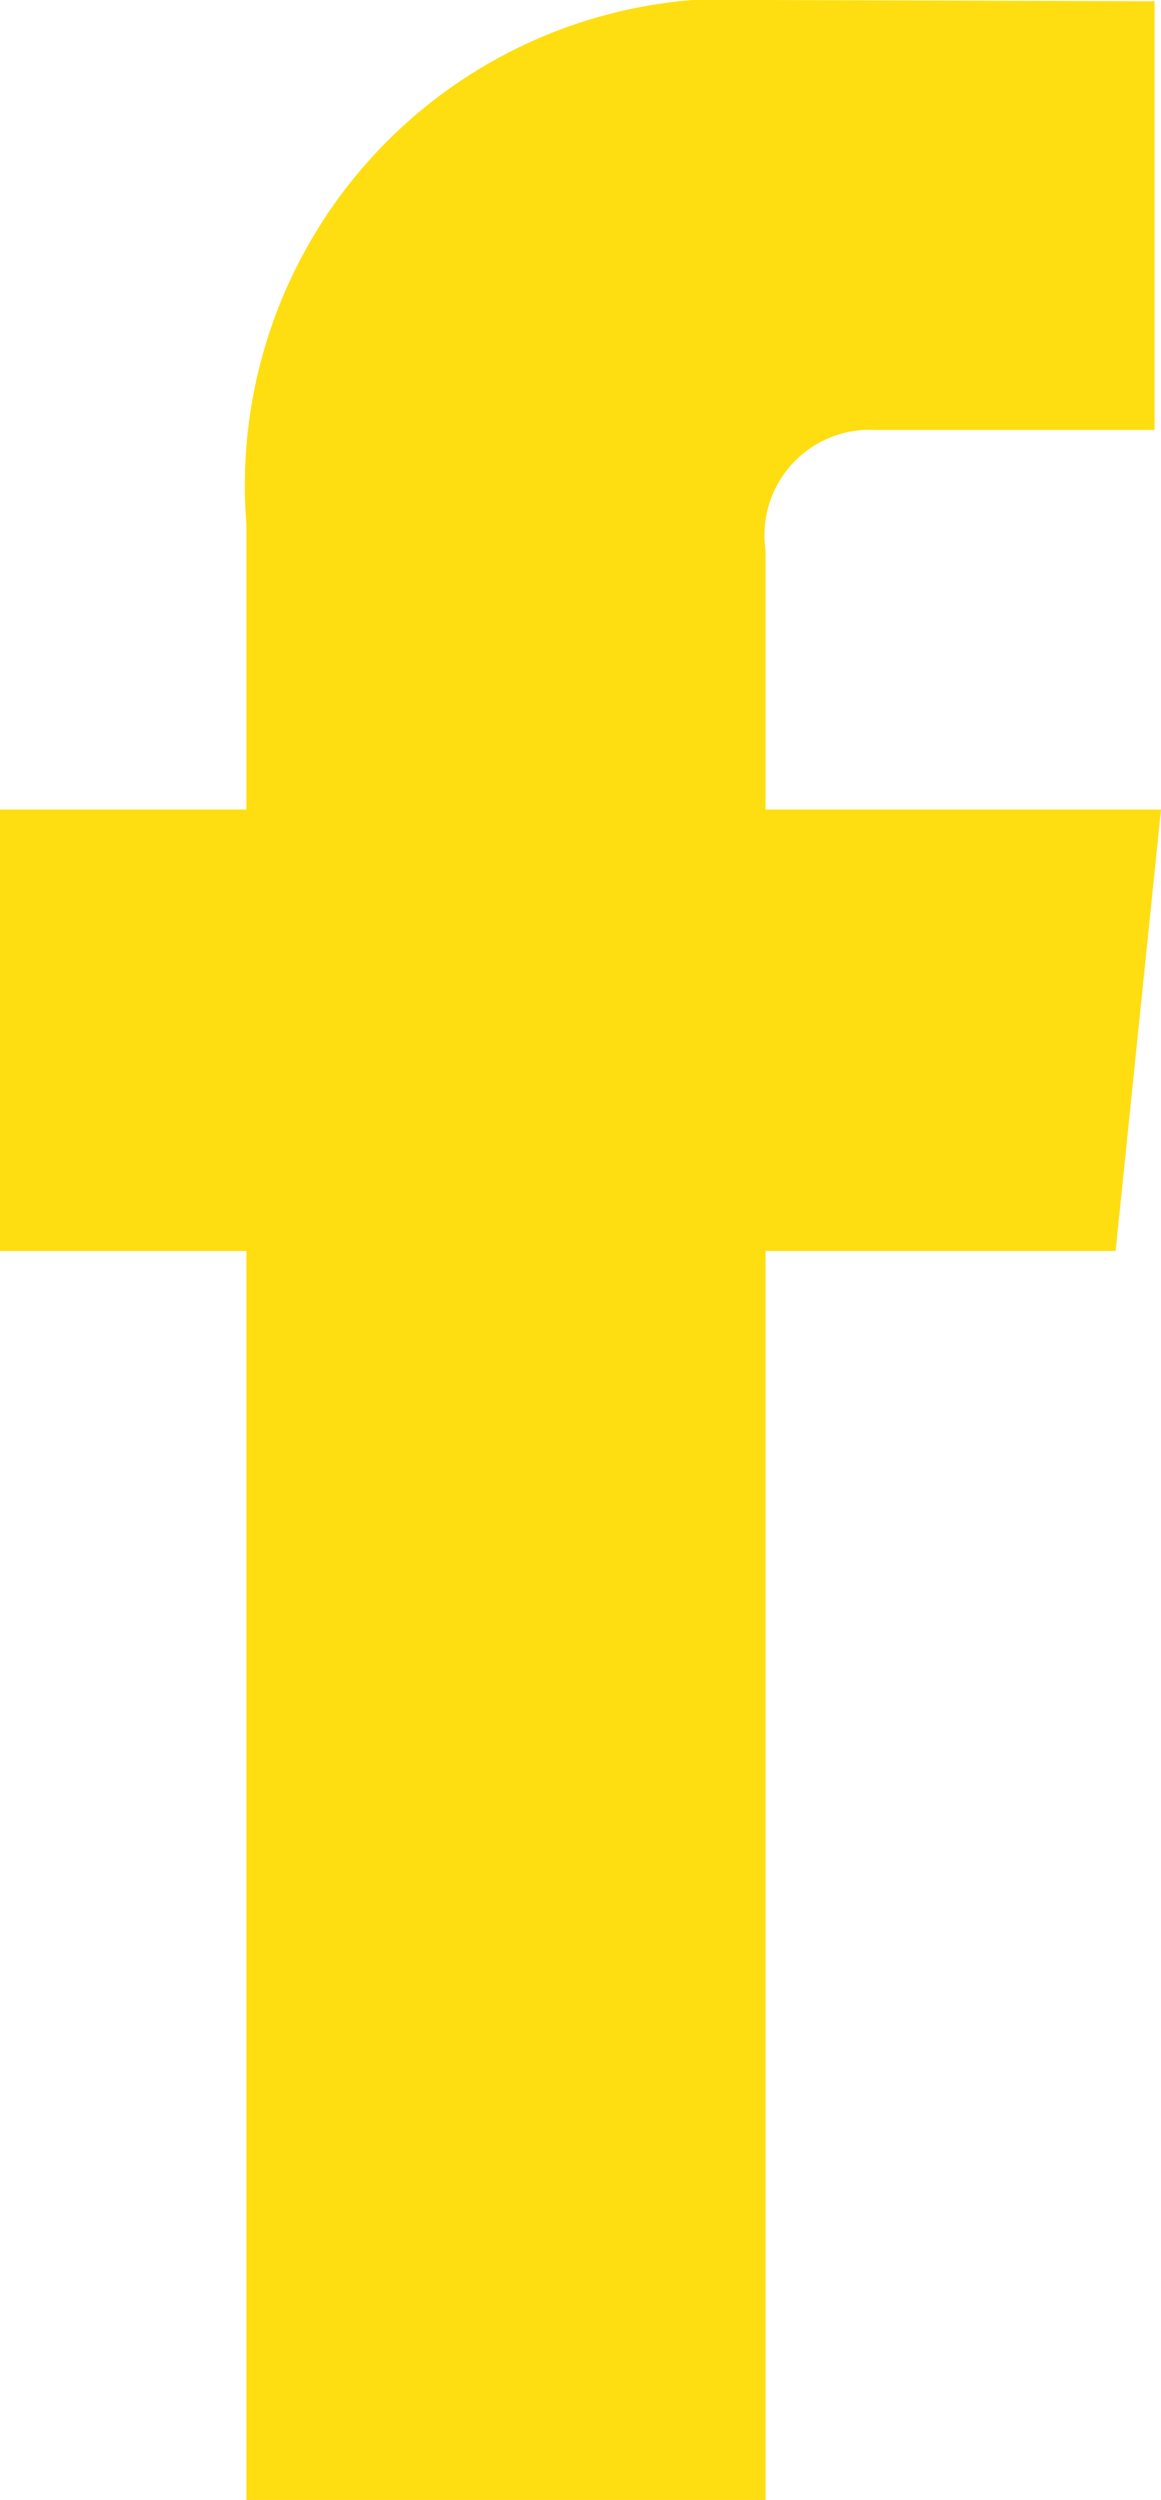 <svg xmlns="http://www.w3.org/2000/svg" xmlns:xlink="http://www.w3.org/1999/xlink" width="9.929" height="21.367" viewBox="0 0 9.929 21.367"><defs><clipPath id="a"><rect width="9.929" height="21.367" fill="#ffde11"/></clipPath></defs><g transform="translate(0 0)" clip-path="url(#a)"><path d="M0,6.919H2.107V4.477A4.161,4.161,0,0,1,6.587,0L9.874.011V3.675H7.491A.9.9,0,0,0,6.547,4.7V6.919H9.929l-.388,3.773H6.547V21.367H2.107V10.692H0Z" transform="translate(0 0)" fill="#ffde11"/></g></svg>